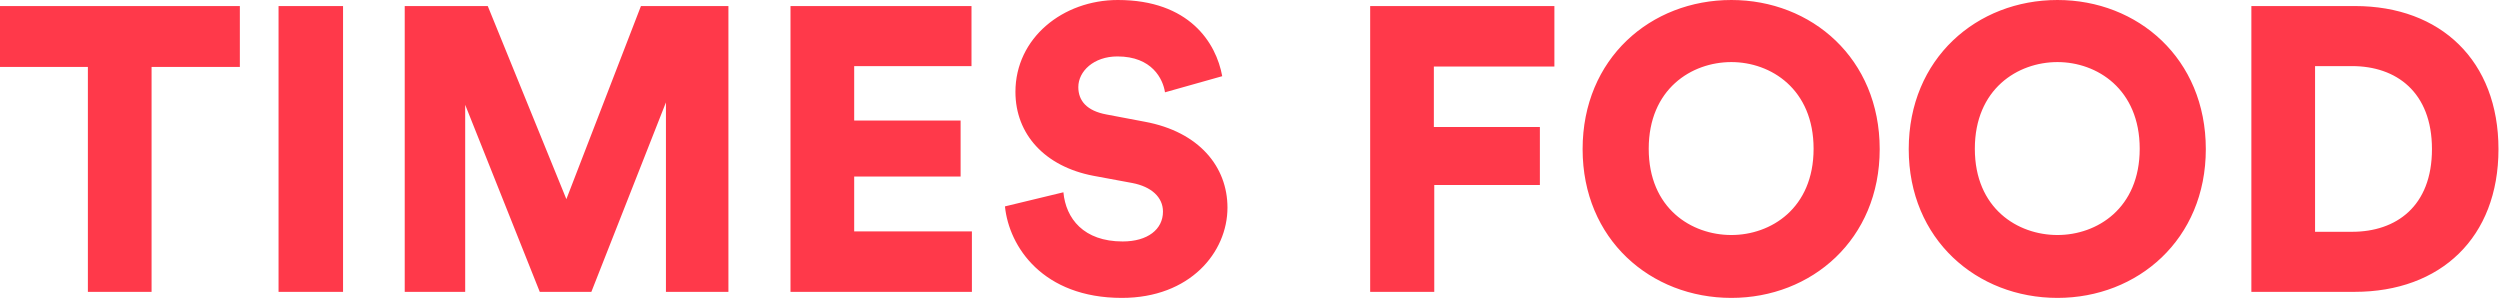 <?xml version="1.0" encoding="UTF-8"?>
<svg width="1510px" height="180px" viewBox="0 0 1510 180" version="1.1" xmlns="http://www.w3.org/2000/svg" xmlns:xlink="http://www.w3.org/1999/xlink">
    <!-- Generator: Sketch 58 (84663) - https://sketch.com -->
    <title>TIMESFOOD</title>
    <desc>Created with Sketch.</desc>
    <g id="Page-1" stroke="none" stroke-width="1" fill="none" fill-rule="evenodd">
        <g id="tf-logo-copy" transform="translate(-230, -1103)" fill="#FF394A" fill-rule="nonzero">
            <g id="timesfood-logo" transform="translate(230, 473)">
                <path d="M144.87,670.417 L91.548,670.417 L91.548,806.278 L53.078,806.278 L53.078,670.417 L4.54747351e-13,670.417 L4.54747351e-13,633.652 L144.87,633.652 L144.87,670.417 Z M207.2,806.278 L168.243,806.278 L168.243,633.652 L207.2,633.652 L207.2,806.278 Z M439.965,806.278 L402.226,806.278 L402.226,691.843 L357.183,806.278 L326.017,806.278 L280.974,693.304 L280.974,806.278 L244.452,806.278 L244.452,633.652 L294.609,633.652 L342.087,750.278 L387.13,633.652 L439.965,633.652 L439.965,806.278 Z M587.026,806.278 L477.461,806.278 L477.461,633.652 L586.783,633.652 L586.783,669.93 L515.93,669.93 L515.93,702.8 L580.209,702.8 L580.209,736.643 L515.93,736.643 L515.93,769.757 L587.026,769.757 L587.026,806.278 Z M738.226,676.017 L703.652,685.757 C702.435,677.722 695.861,664.087 674.922,664.087 C660.557,664.087 651.304,673.096 651.304,682.591 C651.304,690.87 656.417,696.957 668.348,699.148 L691.478,703.53 C724.348,709.617 741.391,730.8 741.391,755.391 C741.391,782.417 718.748,809.93 677.6,809.93 C629.878,809.93 609.426,779.009 606.991,754.661 L642.296,746.139 C643.757,761.965 654.47,775.843 678.087,775.843 C693.183,775.843 702.435,768.539 702.435,757.826 C702.435,749.061 695.374,742.73 683.93,740.539 L660.313,736.157 C631.096,730.557 613.322,711.078 613.322,685.513 C613.322,652.887 642.052,630 675.165,630 C718.261,630 734.574,655.809 738.226,676.017 Z M866.296,806.278 L827.583,806.278 L827.583,633.652 L938.852,633.652 L938.852,670.174 L866.052,670.174 L866.052,706.696 L930.087,706.696 L930.087,741.757 L866.296,741.757 L866.296,806.278 Z M995.826,719.843 C995.826,755.878 1021.635,771.948 1045.739,771.948 C1069.6,771.948 1095.409,755.878 1095.409,719.843 C1095.409,683.809 1069.6,667.496 1045.739,667.496 C1021.635,667.496 995.826,683.809 995.826,719.843 Z M955.896,720.087 C955.896,665.304 997.043,630 1045.739,630 C1094.191,630 1135.339,665.304 1135.339,720.087 C1135.339,774.626 1094.191,809.93 1045.739,809.93 C997.043,809.93 955.896,774.626 955.896,720.087 Z M1192.8,719.843 C1192.8,755.878 1218.609,771.948 1242.713,771.948 C1266.574,771.948 1292.383,755.878 1292.383,719.843 C1292.383,683.809 1266.574,667.496 1242.713,667.496 C1218.609,667.496 1192.8,683.809 1192.8,719.843 Z M1152.87,720.087 C1152.87,665.304 1194.017,630 1242.713,630 C1291.165,630 1332.313,665.304 1332.313,720.087 C1332.313,774.626 1291.165,809.93 1242.713,809.93 C1194.017,809.93 1152.87,774.626 1152.87,720.087 Z M1398.296,770 L1420.696,770 C1447.235,770 1468.904,754.661 1468.904,720.087 C1468.904,685.513 1447.235,669.93 1420.696,669.93 L1398.296,669.93 L1398.296,770 Z M1422.157,806.278 L1359.826,806.278 L1359.826,633.652 L1422.4,633.652 C1474.261,633.652 1509.078,666.765 1509.078,720.087 C1509.078,773.409 1474.261,806.278 1422.157,806.278 Z" id="TIMESFOOD"></path>
            </g>
        </g>
    </g>
</svg>